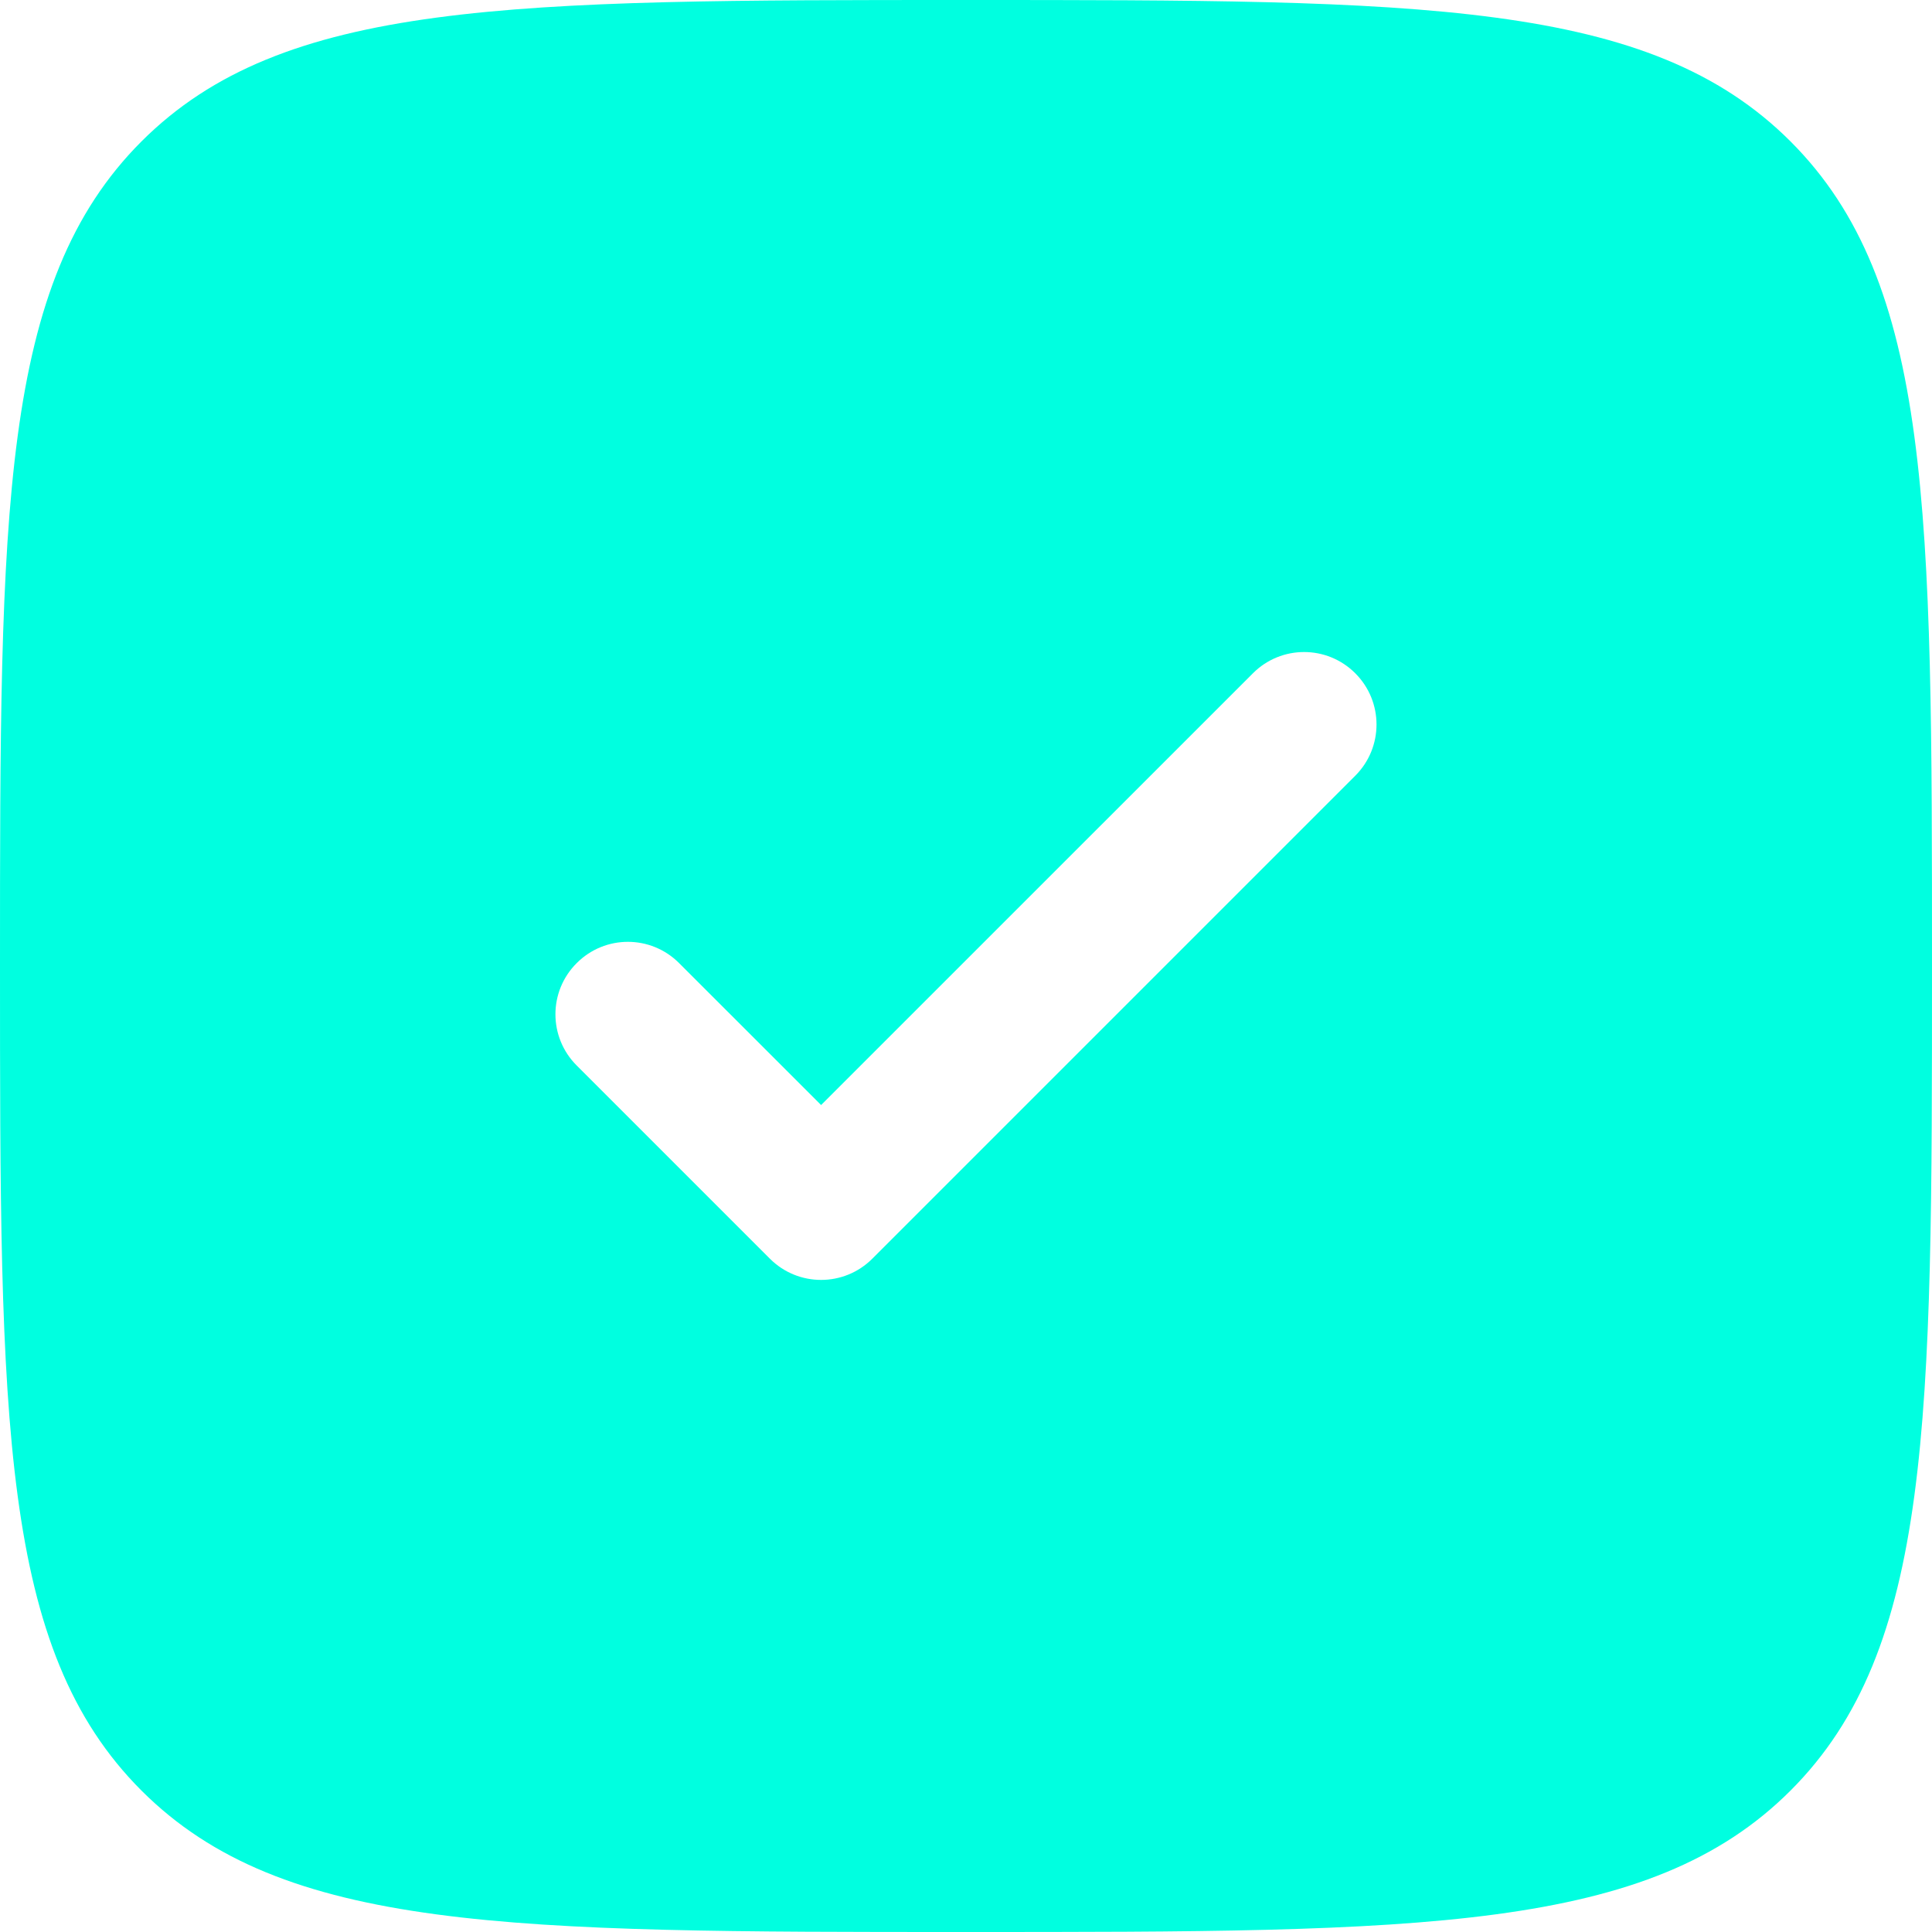 <svg width="28" height="28" viewBox="0 0 28 28" fill="none" xmlns="http://www.w3.org/2000/svg">
<path fill-rule="evenodd" clip-rule="evenodd" d="M14 28C7.4 28 4.101 28 2.05 25.95C-1.66893e-07 23.899 0 20.6 0 14C0 7.4 -1.66893e-07 4.101 2.05 2.05C4.101 -1.66893e-07 7.4 0 14 0C20.6 0 23.899 -1.66893e-07 25.95 2.05C28 4.101 28 7.4 28 14C28 20.6 28 23.899 25.95 25.95C23.899 28 20.6 28 14 28ZM19.642 9.758C20.052 10.168 20.052 10.832 19.642 11.242L12.642 18.242C12.232 18.652 11.568 18.652 11.158 18.242L8.358 15.442C7.947 15.032 7.947 14.368 8.358 13.958C8.768 13.547 9.432 13.547 9.842 13.958L11.9 16.015L18.158 9.758C18.568 9.347 19.232 9.347 19.642 9.758Z" fill="#00FFE0"/>
</svg>
